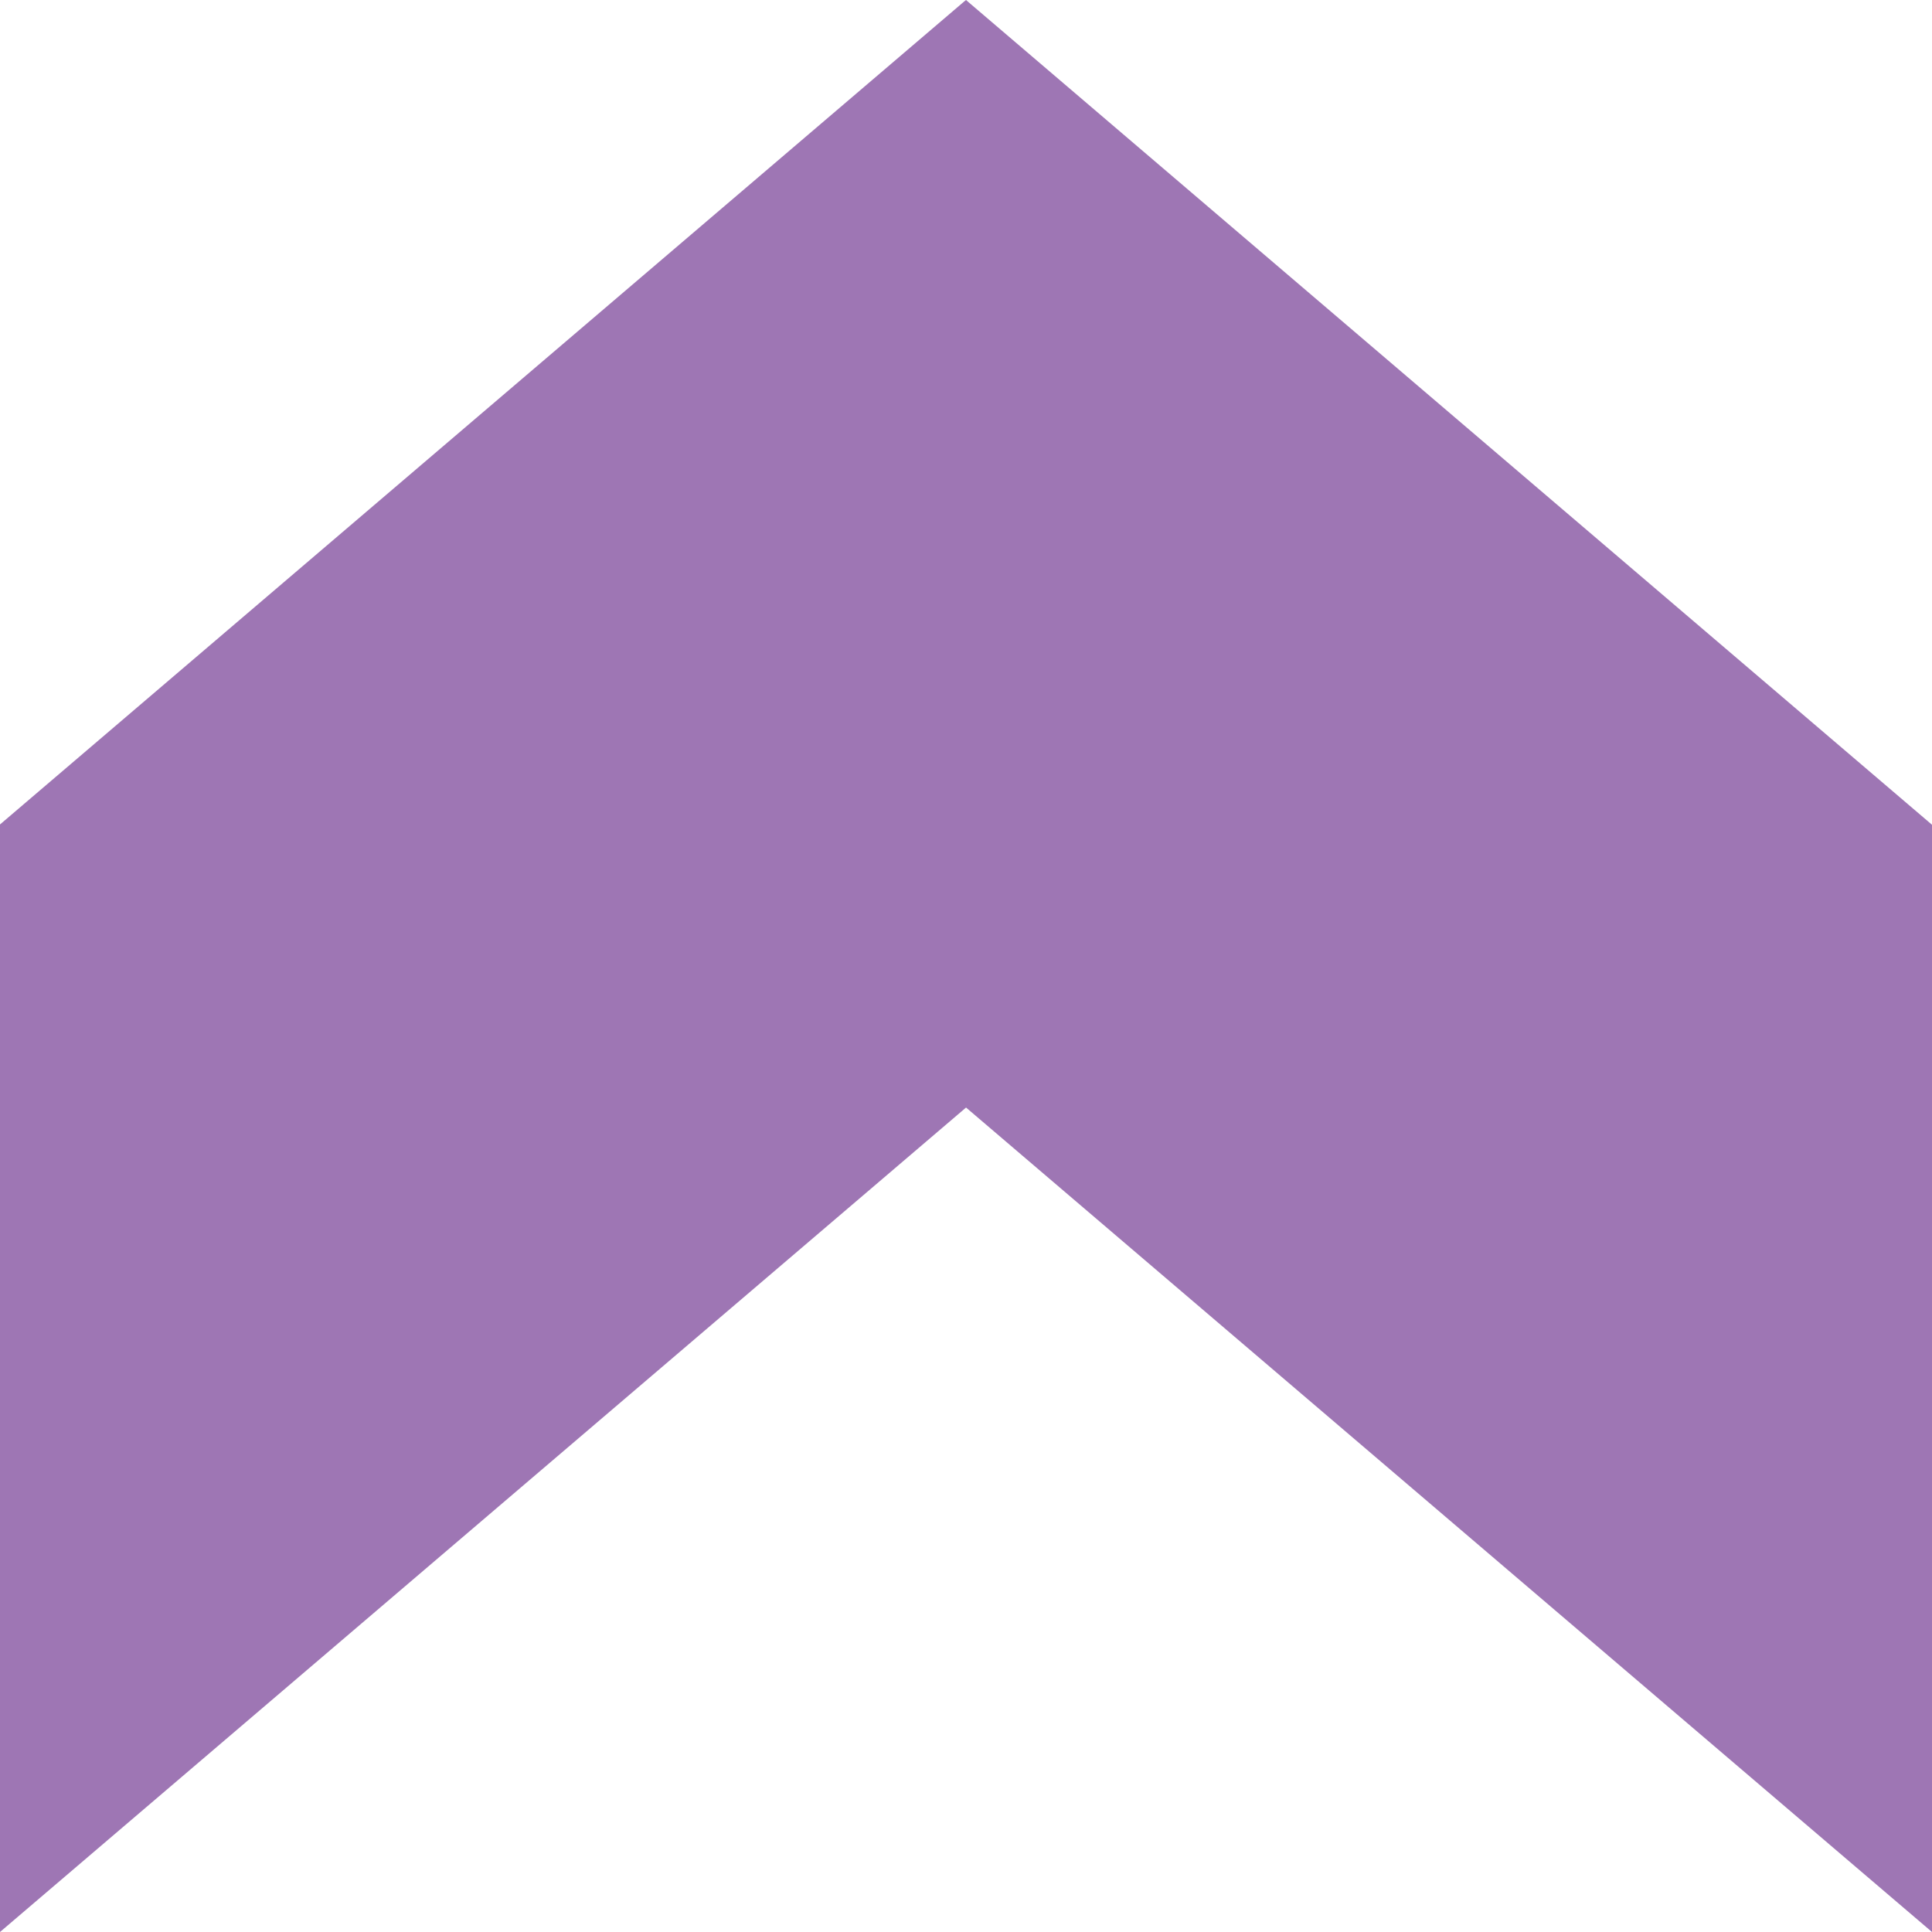<svg xmlns="http://www.w3.org/2000/svg" width="19.649" height="19.649" viewBox="0 0 19.649 19.649">
  <path id="Icon_Employer-Branding-and-Employee-Value-Proposition" d="M19.649,9.049V20.31L9.825,11.925,0,20.31V9.046L9.805.677,9.825.661l.019.017Z" transform="translate(0 -0.661)" fill="#9e76b4"/>
</svg>
